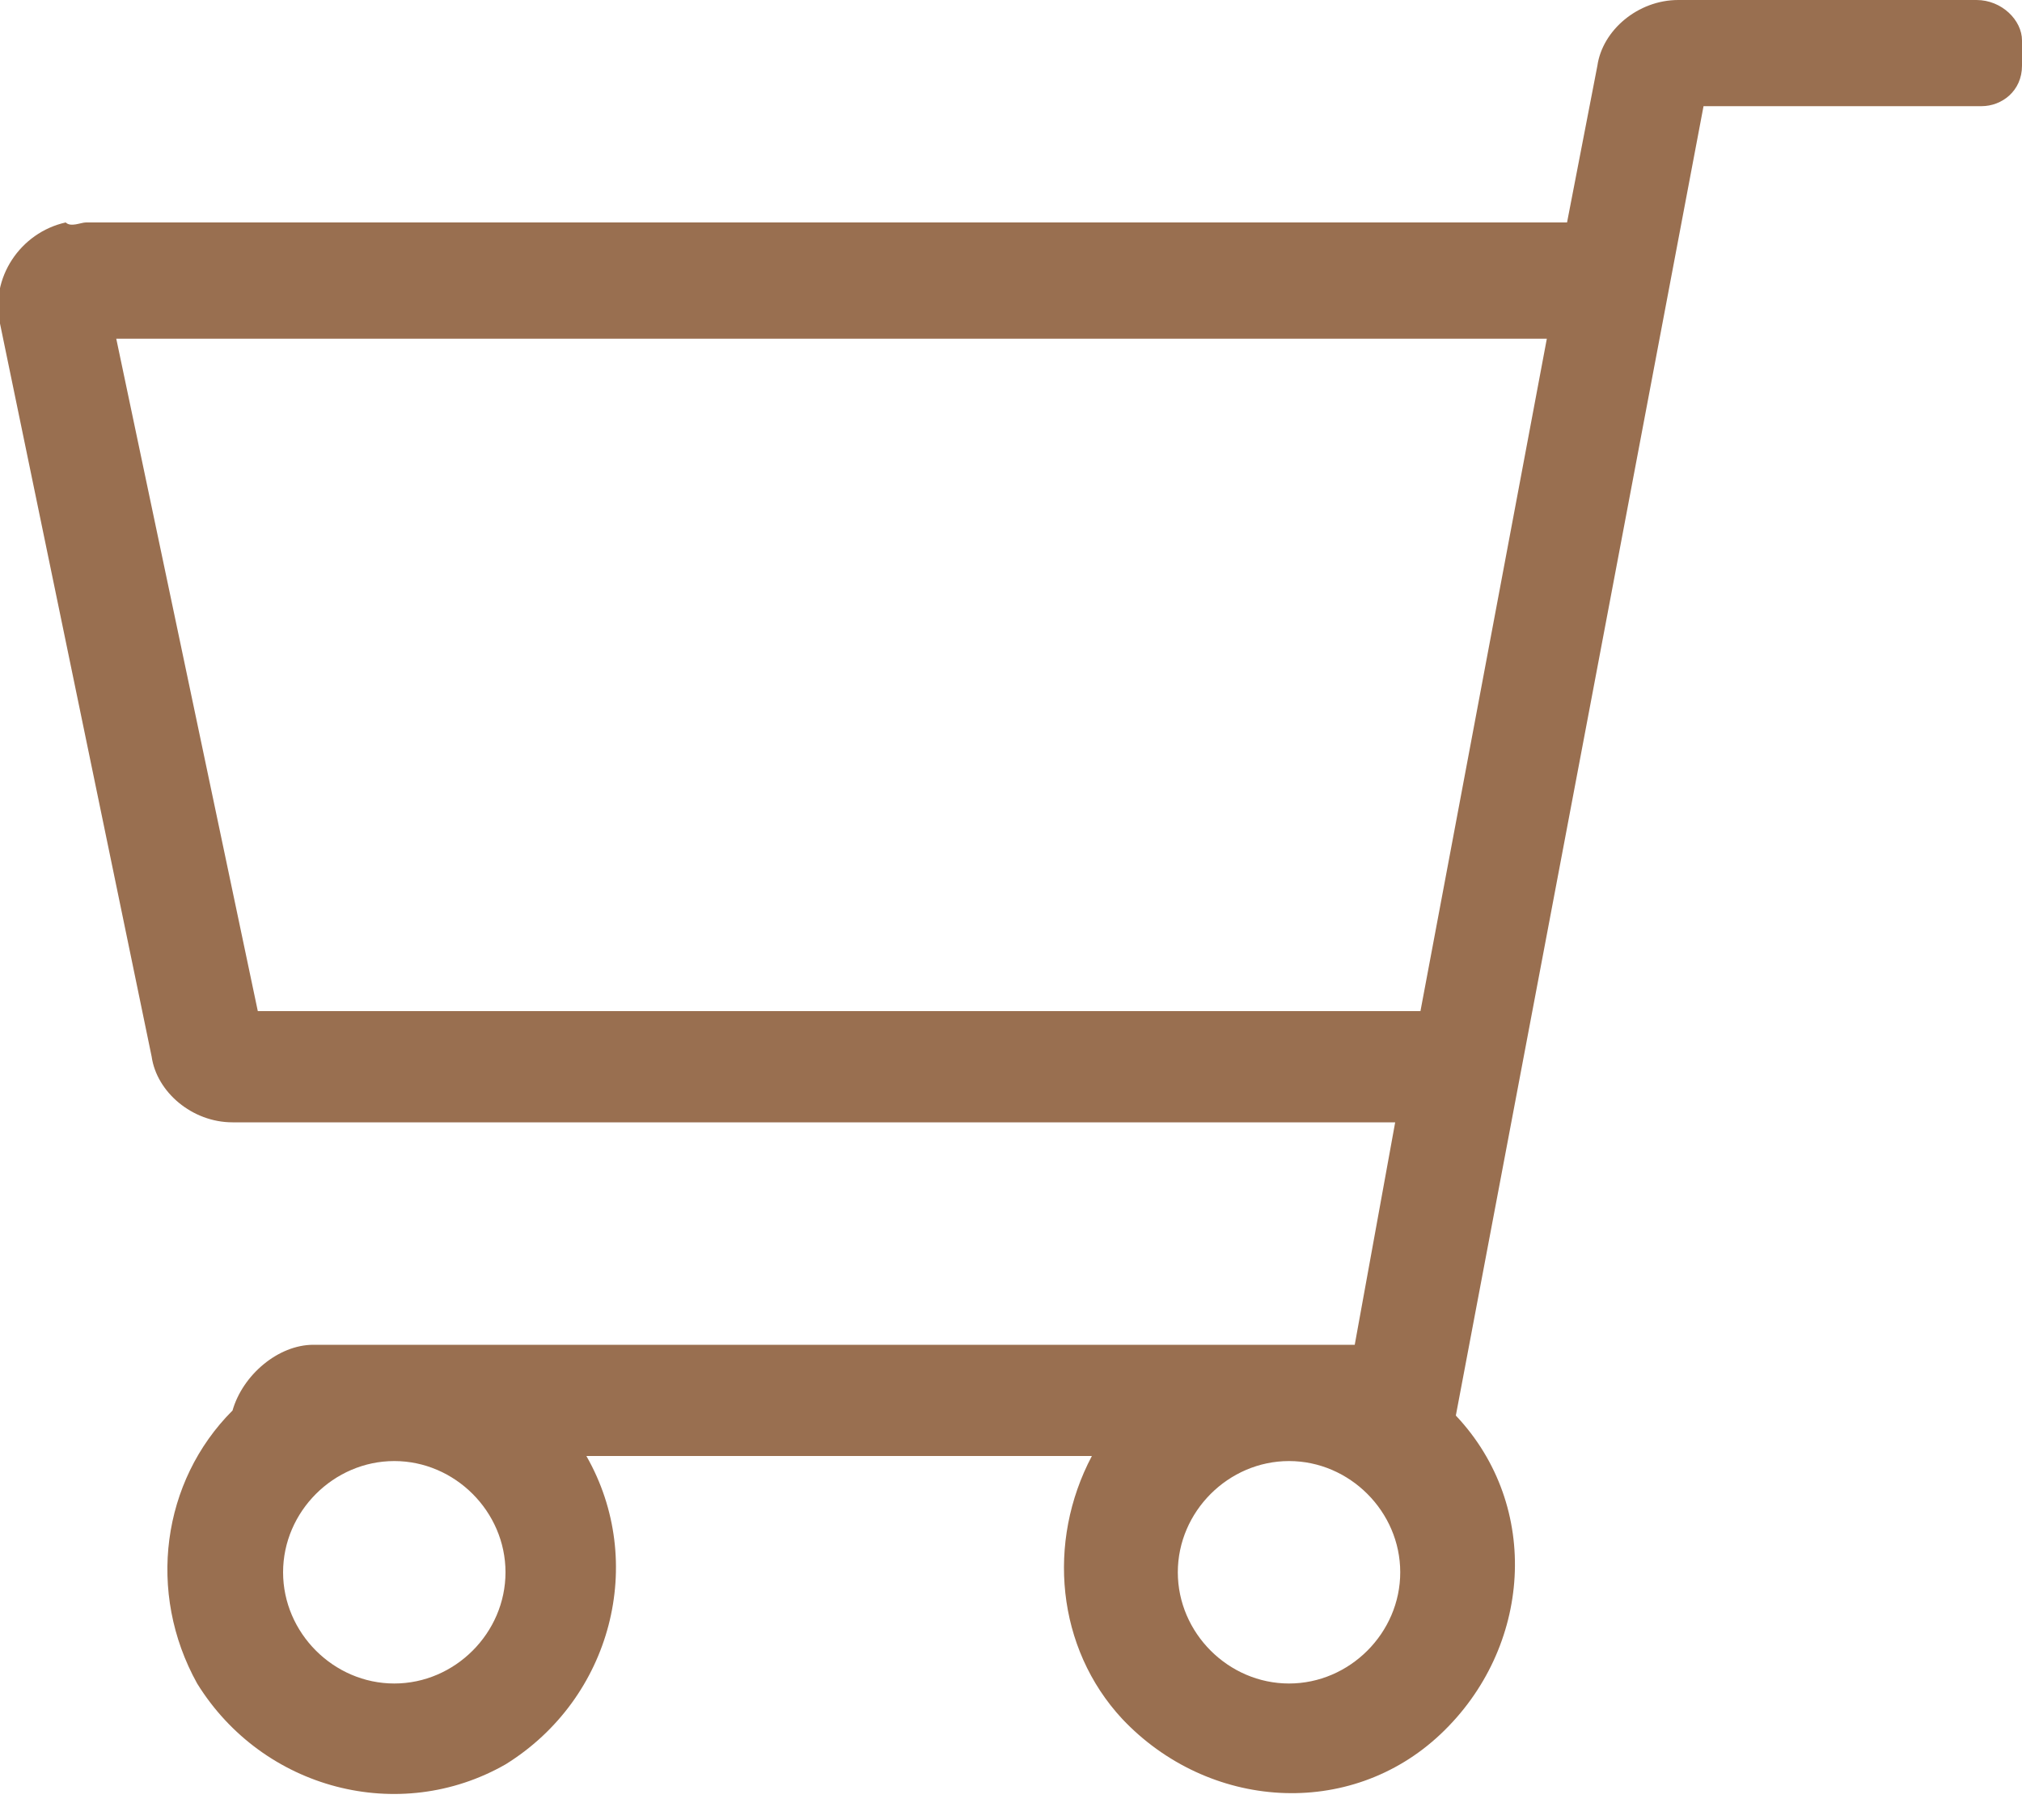 <?xml version="1.0" encoding="utf-8"?>
<!-- Generator: Adobe Illustrator 23.0.3, SVG Export Plug-In . SVG Version: 6.00 Build 0)  -->
<svg version="1.1" id="レイヤー_1" xmlns="http://www.w3.org/2000/svg" xmlns:xlink="http://www.w3.org/1999/xlink" x="0px"
	 y="0px" width="40px" height="36px" viewBox="0 0 40 36" style="enable-background:new 0 0 40 36;" xml:space="preserve">
<style type="text/css">
	.st0{fill-rule:evenodd;clip-rule:evenodd;fill:#996f50;}
</style>
<path id="シェイプ_15" class="st0" d="M1.7,4.4H31l0.6-3.1C31.7,0.6,32.4,0,33.2,0h5.9C39.6,0,40,0.4,40,0.8c0,0,0,0,0,0v0.5
	c0,0.5-0.4,0.8-0.8,0.8l0,0h-5.5l-4.9,25.9c1.7,1.8,1.5,4.6-0.3,6.3c-1.8,1.7-4.6,1.5-6.3-0.3c-1.3-1.4-1.5-3.5-0.6-5.2H11.6
	c1.2,2.1,0.5,4.8-1.6,6.1c-2.1,1.2-4.8,0.5-6.1-1.6c-1-1.8-0.7-4,0.7-5.4c0.2-0.7,0.9-1.3,1.6-1.3h20.6l0.8-4.4h-23
	c-0.8,0-1.5-0.6-1.6-1.3L0,6.4c-0.2-0.9,0.4-1.8,1.3-2C1.4,4.5,1.6,4.4,1.7,4.4z M23.3,31.1c0,1.2,1,2.2,2.2,2.2s2.2-1,2.2-2.2
	c0-1.2-1-2.2-2.2-2.2c0,0,0,0,0,0C24.3,28.9,23.3,29.9,23.3,31.1L23.3,31.1z M7.8,33.3c1.2,0,2.2-1,2.2-2.2s-1-2.2-2.2-2.2
	s-2.2,1-2.2,2.2C5.6,32.3,6.6,33.3,7.8,33.3z M5.1,20h23l2.5-13.3H2.3L5.1,20z"/>
</svg>
